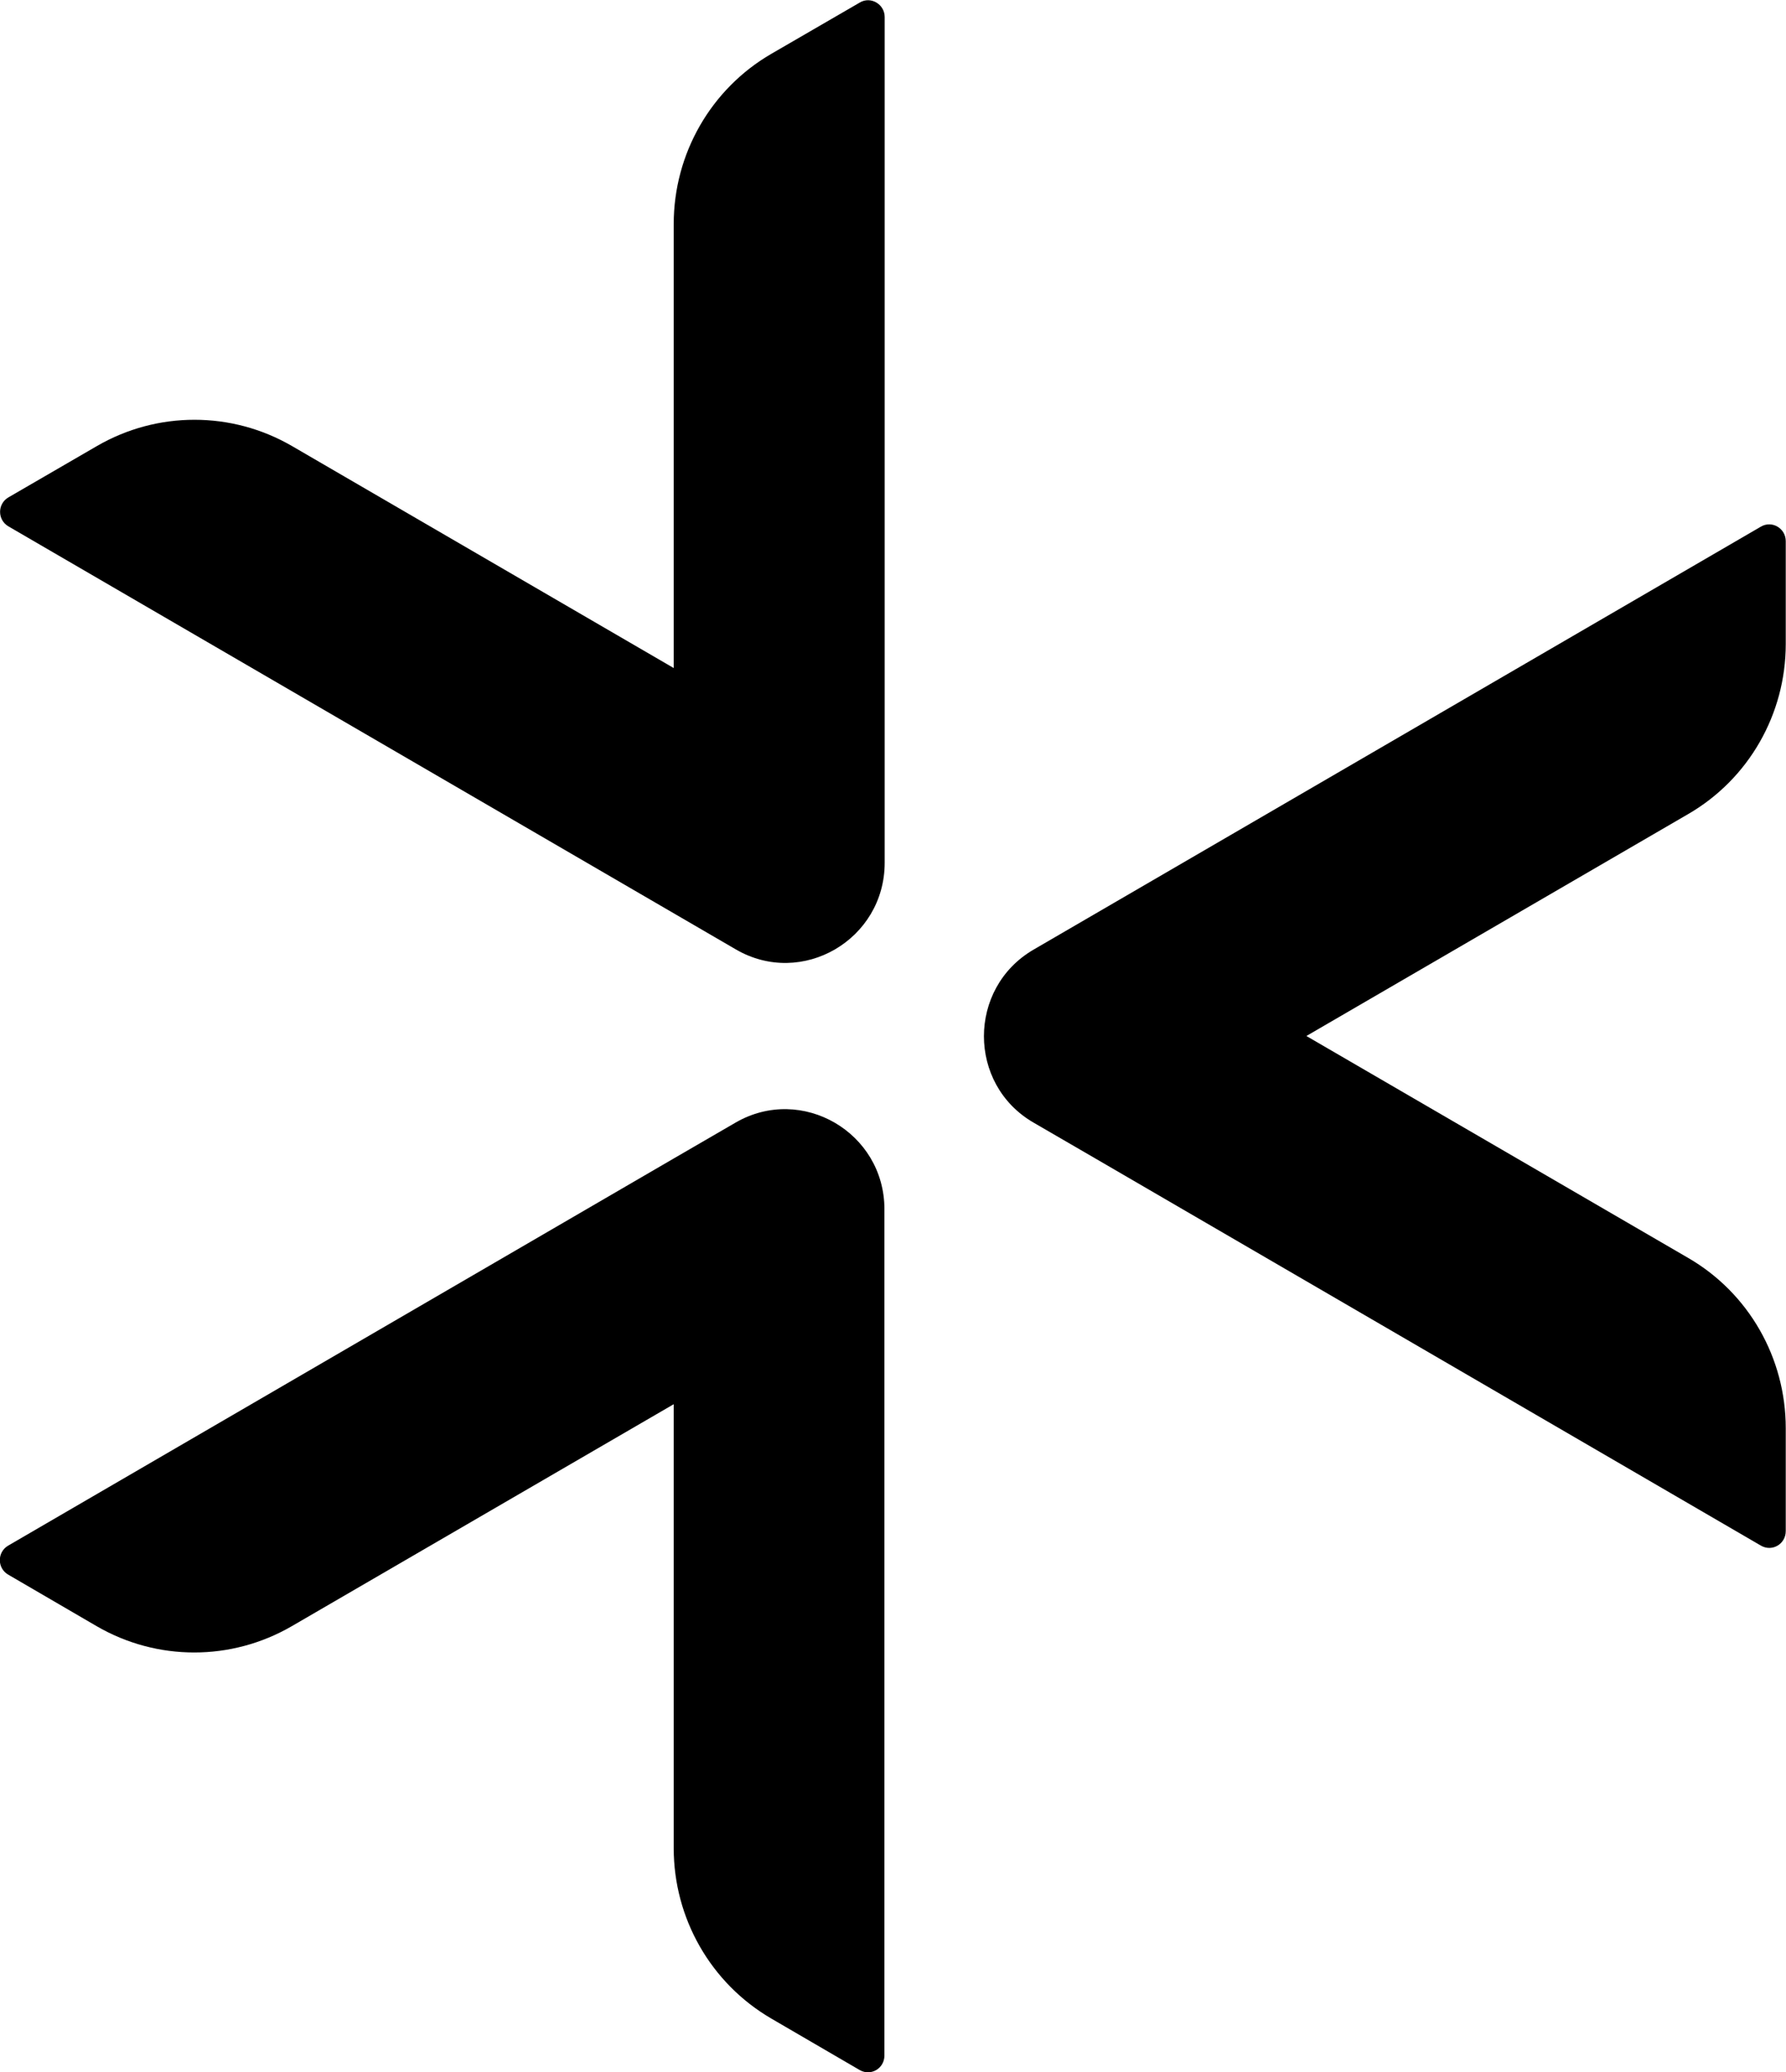 <svg xmlns="http://www.w3.org/2000/svg" width="50" height="58" viewBox="0 0 50 58" id="img" fill="currentColor">
  <g clip-path="url(#clip0_65_71)">
    <path d="M0.237 14.735L20.6 26.576C22.451 27.655 24.767 26.302 24.767 24.151V22.134V0.476C24.767 0.119 24.378 -0.112 24.072 0.07L21.595 1.506C19.904 2.487 18.861 4.302 18.861 6.271V18.7L8.175 12.486C6.484 11.505 4.404 11.505 2.713 12.486L0.237 13.922C-0.076 14.104 -0.076 14.553 0.237 14.735Z"/>
    <path d="M49.297 14.742L28.934 26.583C27.083 27.662 27.083 30.352 28.934 31.424L30.673 32.433L49.297 43.265C49.61 43.447 49.993 43.223 49.993 42.859V39.979C49.993 38.01 48.956 36.196 47.266 35.215L36.573 29L47.266 22.785C48.956 21.804 49.993 19.99 49.993 18.028V15.148C49.993 14.791 49.61 14.559 49.297 14.742Z"/>
    <path d="M24.76 57.531V33.849C24.76 31.698 22.444 30.352 20.593 31.424L18.854 32.433L0.23 43.265C-0.083 43.447 -0.083 43.896 0.23 44.078L2.707 45.521C4.397 46.502 6.477 46.502 8.168 45.521L18.861 39.307V51.736C18.861 53.698 19.897 55.513 21.588 56.501L24.065 57.944C24.378 58.126 24.76 57.902 24.76 57.538V57.531Z"/>
  </g>
  <defs>
    <clipPath id="clip0_65_71">
      <rect width="50" height="58" fill="white"/>
    </clipPath>
  </defs>
</svg>